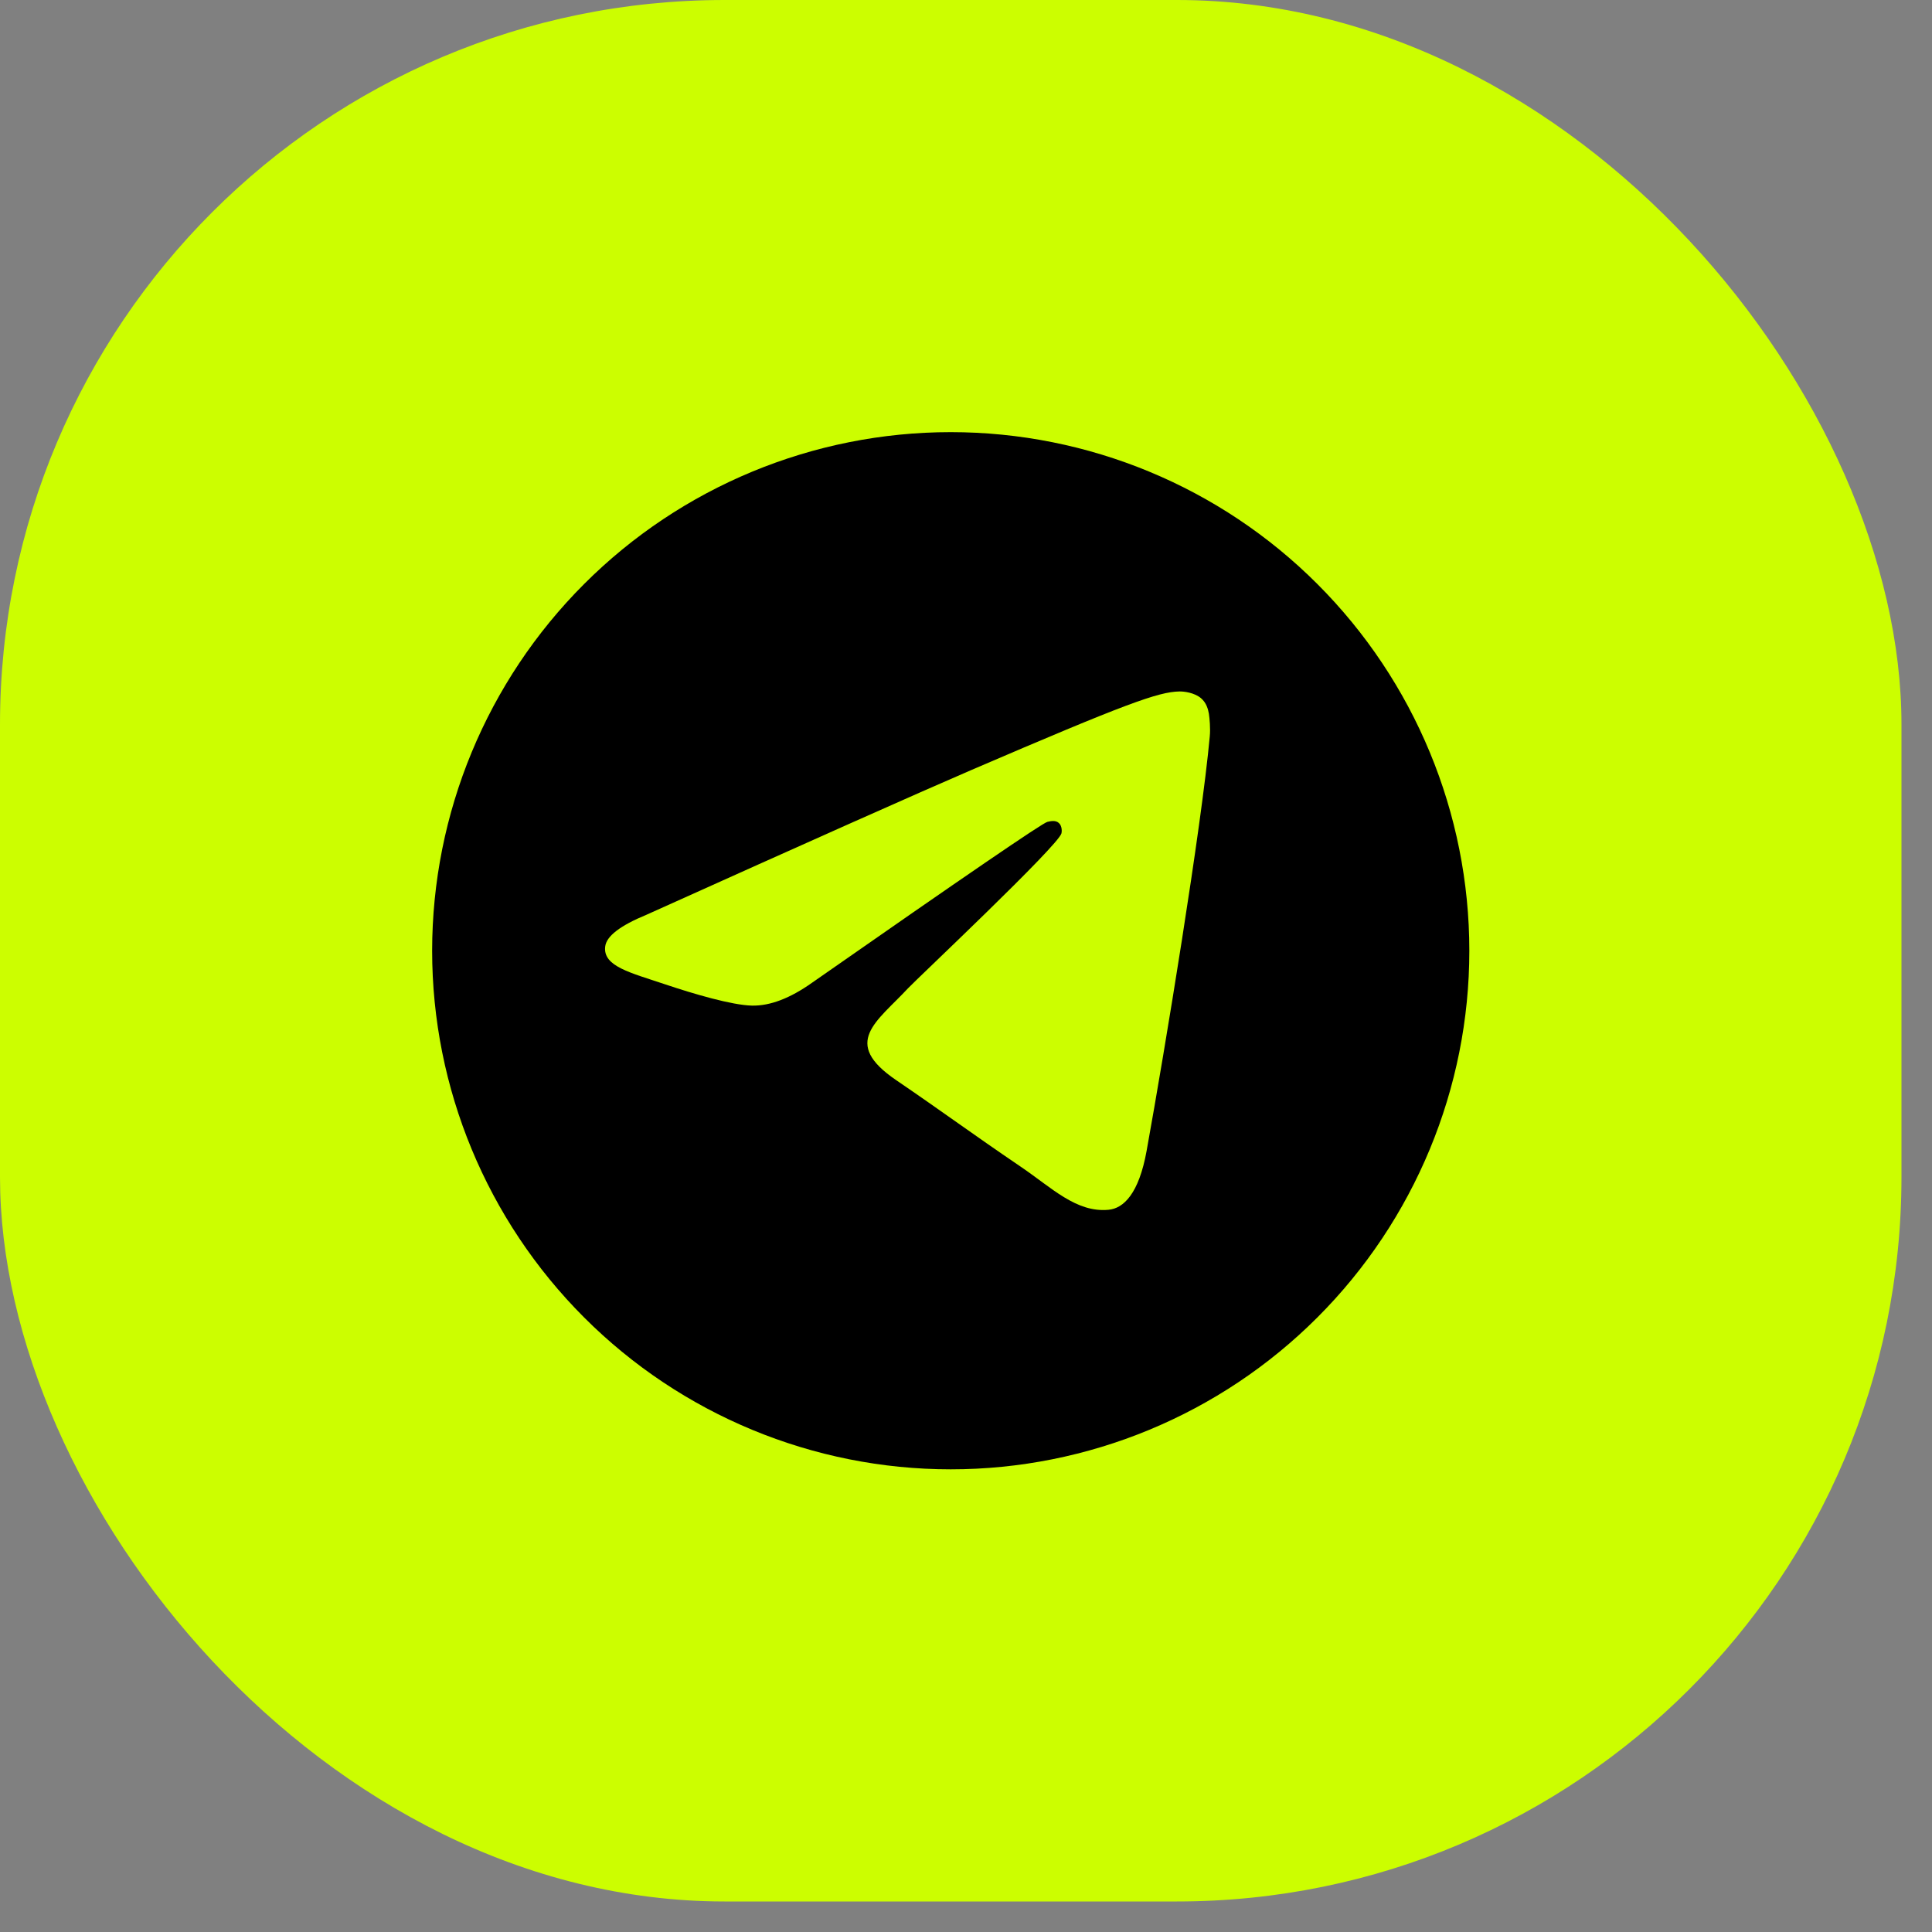<?xml version="1.0" encoding="UTF-8"?> <svg xmlns="http://www.w3.org/2000/svg" width="40" height="40" viewBox="0 0 40 40" fill="none"><rect x="0" y="0" width="40" height="40" fill="#808080" stroke="none"/> <rect width="39.368" height="39.368" rx="15" fill="#CCFE00"></rect> <path d="M19.684 8.947C16.837 8.947 14.104 10.079 12.093 12.092C10.079 14.106 8.948 16.837 8.947 19.684C8.947 22.53 10.08 25.263 12.093 27.276C14.104 29.289 16.837 30.421 19.684 30.421C22.531 30.421 25.264 29.289 27.275 27.276C29.288 25.263 30.421 22.53 30.421 19.684C30.421 16.838 29.288 14.105 27.275 12.092C25.264 10.079 22.531 8.947 19.684 8.947Z" fill="black"></path> <path d="M13.387 18.938C16.75 17.423 18.993 16.424 20.114 15.941C23.318 14.563 23.983 14.324 24.418 14.316C24.513 14.314 24.726 14.339 24.865 14.455C24.98 14.553 25.012 14.685 25.029 14.778C25.043 14.871 25.063 15.082 25.047 15.247C24.874 17.134 24.122 21.711 23.74 23.824C23.579 24.718 23.261 25.018 22.952 25.047C22.282 25.111 21.774 24.589 21.125 24.15C20.11 23.461 19.537 23.033 18.551 22.361C17.412 21.585 18.151 21.159 18.8 20.461C18.969 20.279 21.921 17.502 21.977 17.251C21.985 17.219 21.992 17.102 21.923 17.04C21.857 16.978 21.757 16.999 21.685 17.016C21.582 17.04 19.962 18.148 16.819 20.342C16.359 20.669 15.943 20.828 15.568 20.82C15.157 20.811 14.364 20.579 13.775 20.381C13.054 20.138 12.479 20.009 12.53 19.597C12.555 19.382 12.841 19.163 13.387 18.938Z" fill="#CCFE00"></path> </svg> 